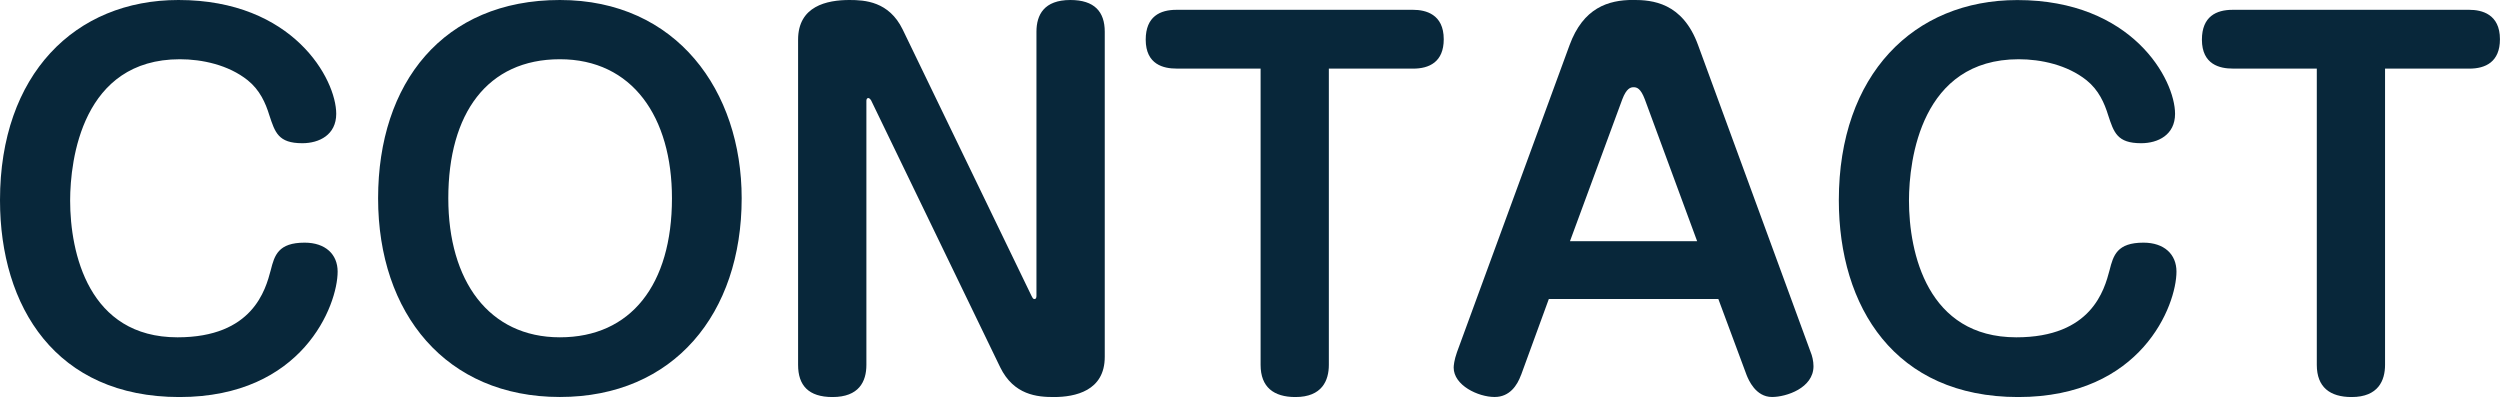 <?xml version="1.0" encoding="UTF-8"?><svg id="_レイヤー_2" xmlns="http://www.w3.org/2000/svg" viewBox="0 0 460.85 73.18"><defs><style>.cls-1{fill:#08273a;}</style></defs><g id="_レイヤー_1-2"><g><path class="cls-1" d="m61.98,20.98c0,3.87-3.12,5.42-6.25,5.42-4.43,0-5.03-1.98-6.08-5.16-.69-2.24-1.74-4.64-3.99-6.45-3.56-2.84-8.42-3.87-12.5-3.87-17.97,0-20.23,18.49-20.23,26.06,0,9.63,3.39,25.2,19.79,25.2,13.89,0,16.23-8.77,17.19-12.38.69-2.75,1.39-5.07,6.25-5.07,3.82,0,6.08,2.15,6.08,5.33,0,6.19-6.42,23.13-29.17,23.13S0,56.59,0,36.89C0,13.76,13.8,0,32.9,0c21.18,0,29.08,14.62,29.08,20.98Z"/><path class="cls-1" d="m136.72,36.55c0,21.24-12.5,36.63-33.51,36.63s-33.51-15.39-33.51-36.63S81.68,0,103.21,0s33.51,16.77,33.51,36.55Zm-54.08,0c0,15.22,7.47,25.63,20.57,25.63s20.66-9.72,20.66-25.63c0-14.96-7.29-25.63-20.66-25.63s-20.57,9.98-20.57,25.63Z"/><path class="cls-1" d="m190.19,54.61c.17.34.26.52.52.52s.35-.26.35-.6V5.85c0-3.1,1.39-5.85,6.25-5.85,4.43,0,6.34,2.15,6.34,5.85v59.94c0,6.28-5.47,7.4-9.38,7.4-3.04,0-7.38-.34-9.9-5.5l-23.79-49.19c-.17-.26-.35-.43-.52-.43-.26,0-.35.26-.35.52v48.67c0,3.1-1.39,5.93-6.25,5.93-4.43,0-6.34-2.15-6.34-5.93V7.31c0-6.19,5.3-7.31,9.46-7.31,2.86,0,7.29.26,9.81,5.42l23.79,49.19Z"/><path class="cls-1" d="m216.84,12.64c-2.26,0-5.64-.69-5.64-5.33,0-4.3,2.69-5.5,5.64-5.5h43.66c2.26,0,5.64.77,5.64,5.42,0,4.21-2.69,5.42-5.64,5.42h-15.54v54.61c0,2.84-1.22,5.93-6.16,5.93-3.99,0-6.42-1.81-6.42-5.93V12.64h-15.54Z"/><path class="cls-1" d="m280.38,69.14c-.69,1.89-2.08,4.04-4.86,4.04-3.04,0-7.55-2.15-7.55-5.42,0-.34.09-1.38.61-2.84l20.75-56.59c2.52-6.88,7.12-8.34,11.72-8.34,3.47,0,9.11.43,11.98,8.34l20.75,56.59c.26.6.52,1.63.52,2.58,0,4.04-5.03,5.68-7.64,5.68-3.04,0-4.34-3.18-4.69-4.04l-5.21-14.02h-31.25l-5.12,14.02Zm9.03-24.68h23.44l-9.64-26.14c-.78-2.06-1.48-2.24-2.08-2.24-.52,0-1.3.17-2.08,2.24l-9.64,26.14Z"/><path class="cls-1" d="m400.95,20.98c0,3.87-3.12,5.42-6.25,5.42-4.43,0-5.03-1.98-6.08-5.16-.69-2.24-1.74-4.64-3.99-6.45-3.56-2.84-8.42-3.87-12.5-3.87-17.97,0-20.23,18.49-20.23,26.06,0,9.63,3.39,25.2,19.79,25.2,13.89,0,16.23-8.77,17.19-12.38.69-2.75,1.39-5.07,6.25-5.07,3.82,0,6.08,2.15,6.08,5.33,0,6.19-6.42,23.13-29.17,23.13s-33.07-16.6-33.07-36.29c0-23.13,13.8-36.89,32.9-36.89,21.18,0,29.08,14.62,29.08,20.98Z"/><path class="cls-1" d="m411.54,12.64c-2.26,0-5.64-.69-5.64-5.33,0-4.3,2.69-5.5,5.64-5.5h43.66c2.26,0,5.64.77,5.64,5.42,0,4.21-2.69,5.42-5.64,5.42h-15.54v54.61c0,2.84-1.22,5.93-6.16,5.93-3.99,0-6.42-1.81-6.42-5.93V12.64h-15.54Z"/></g></g></svg>